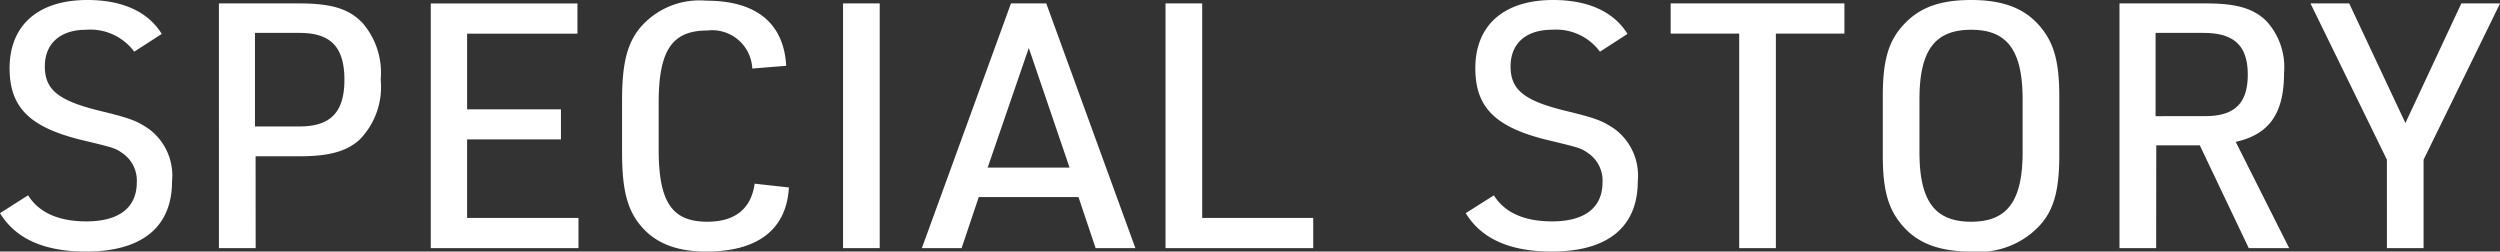 <svg xmlns="http://www.w3.org/2000/svg" width="175.08" height="17.616" viewBox="0 0 175.08 17.616">
  <rect x="0" y="0" width="175.08" height="17.616" fill="#333333" stroke="none"/>
  <path id="パス_129379" data-name="パス 129379" d="M.816-2.448C1.92-.648,3.912.24,6.84.24c3.936,0,6.024-1.728,6.024-4.92a4.062,4.062,0,0,0-1.632-3.672c-.864-.576-1.272-.744-3.576-1.3-2.784-.7-3.7-1.464-3.7-3.072s1.08-2.568,2.9-2.568a3.815,3.815,0,0,1,3.36,1.536L12.144-15c-.96-1.56-2.76-2.376-5.208-2.376-3.432,0-5.448,1.752-5.448,4.776,0,2.712,1.368,4.1,4.9,4.992,2.5.6,2.5.6,3.072,1.008a2.324,2.324,0,0,1,.936,1.992c0,1.776-1.248,2.736-3.528,2.736C4.9-1.872,3.528-2.5,2.784-3.7Zm17.9-3.984h3.072c2.064,0,3.288-.336,4.2-1.152a5.275,5.275,0,0,0,1.488-4.224,5.321,5.321,0,0,0-1.272-3.96c-.936-.984-2.16-1.368-4.416-1.368h-5.64V0H18.72ZM18.672-8.52v-6.552h3.12c2.184,0,3.144.984,3.144,3.288,0,2.256-.96,3.264-3.144,3.264ZM30.984,0H41.328V-2.112h-7.8v-5.5H40.1V-9.72H33.528v-5.3h7.728v-2.112H30.984Zm22.68-4.512c-.24,1.752-1.368,2.664-3.312,2.664-2.472,0-3.408-1.368-3.408-5.064v-3.264c0-3.672.936-5.064,3.408-5.064A2.815,2.815,0,0,1,53.5-12.576l2.376-.192c-.168-2.976-2.088-4.56-5.592-4.56A5.465,5.465,0,0,0,45.7-15.5c-.96,1.128-1.32,2.544-1.32,5.16v3.576c0,2.424.288,3.768,1.056,4.872C46.464-.456,48,.24,50.28.24c3.6,0,5.616-1.536,5.784-4.488ZM59.856,0h2.568V-17.136H59.856ZM76.344-3.576,77.544,0h2.784l-6.24-17.136H71.616L65.376,0H68.16l1.2-3.576ZM75.72-5.64H69.984l2.88-8.376ZM82.44,0H92.784V-2.112H85.008V-17.136H82.44Zm21.024-2.448c1.1,1.8,3.1,2.688,6.024,2.688,3.936,0,6.024-1.728,6.024-4.92a4.062,4.062,0,0,0-1.632-3.672c-.864-.576-1.272-.744-3.576-1.3-2.784-.7-3.7-1.464-3.7-3.072s1.08-2.568,2.9-2.568a3.815,3.815,0,0,1,3.36,1.536L114.792-15c-.96-1.56-2.76-2.376-5.208-2.376-3.432,0-5.448,1.752-5.448,4.776,0,2.712,1.368,4.1,4.9,4.992,2.5.6,2.5.6,3.072,1.008a2.324,2.324,0,0,1,.936,1.992c0,1.776-1.248,2.736-3.528,2.736-1.968,0-3.336-.624-4.08-1.824ZM122.616,0h2.568V-15.024h4.8v-2.112H117.816v2.112h4.8Zm10.056-6.48c0,2.256.336,3.576,1.176,4.656,1.08,1.416,2.64,2.064,5.016,2.064a5.83,5.83,0,0,0,4.752-1.776c1.032-1.1,1.416-2.5,1.416-4.944v-4.176c0-2.256-.336-3.576-1.176-4.656-1.08-1.416-2.64-2.064-4.992-2.064-2.208,0-3.648.528-4.776,1.776-1.032,1.128-1.416,2.5-1.416,4.944Zm9.792-.24c0,3.432-1.08,4.872-3.6,4.872-2.544,0-3.624-1.44-3.624-4.872v-3.7c0-3.432,1.08-4.872,3.624-4.872,2.52,0,3.6,1.44,3.6,4.872Zm9.36-.48h3.048L158.3,0h2.832l-3.744-7.44c2.352-.528,3.384-1.992,3.384-4.824a4.771,4.771,0,0,0-1.224-3.624c-.888-.888-2.088-1.248-4.2-1.248h-6.1V0h2.568Zm-.048-2.04v-5.832h3.336c2.16,0,3.12.888,3.12,2.928,0,1.992-.912,2.9-2.976,2.9ZM167.976,0h2.568V-6.192L175.9-17.136h-2.712L169.272-8.76l-3.936-8.376h-2.712l5.352,10.944Z" transform="translate(-0.816 17.376)" fill="#fff"/>
</svg>
